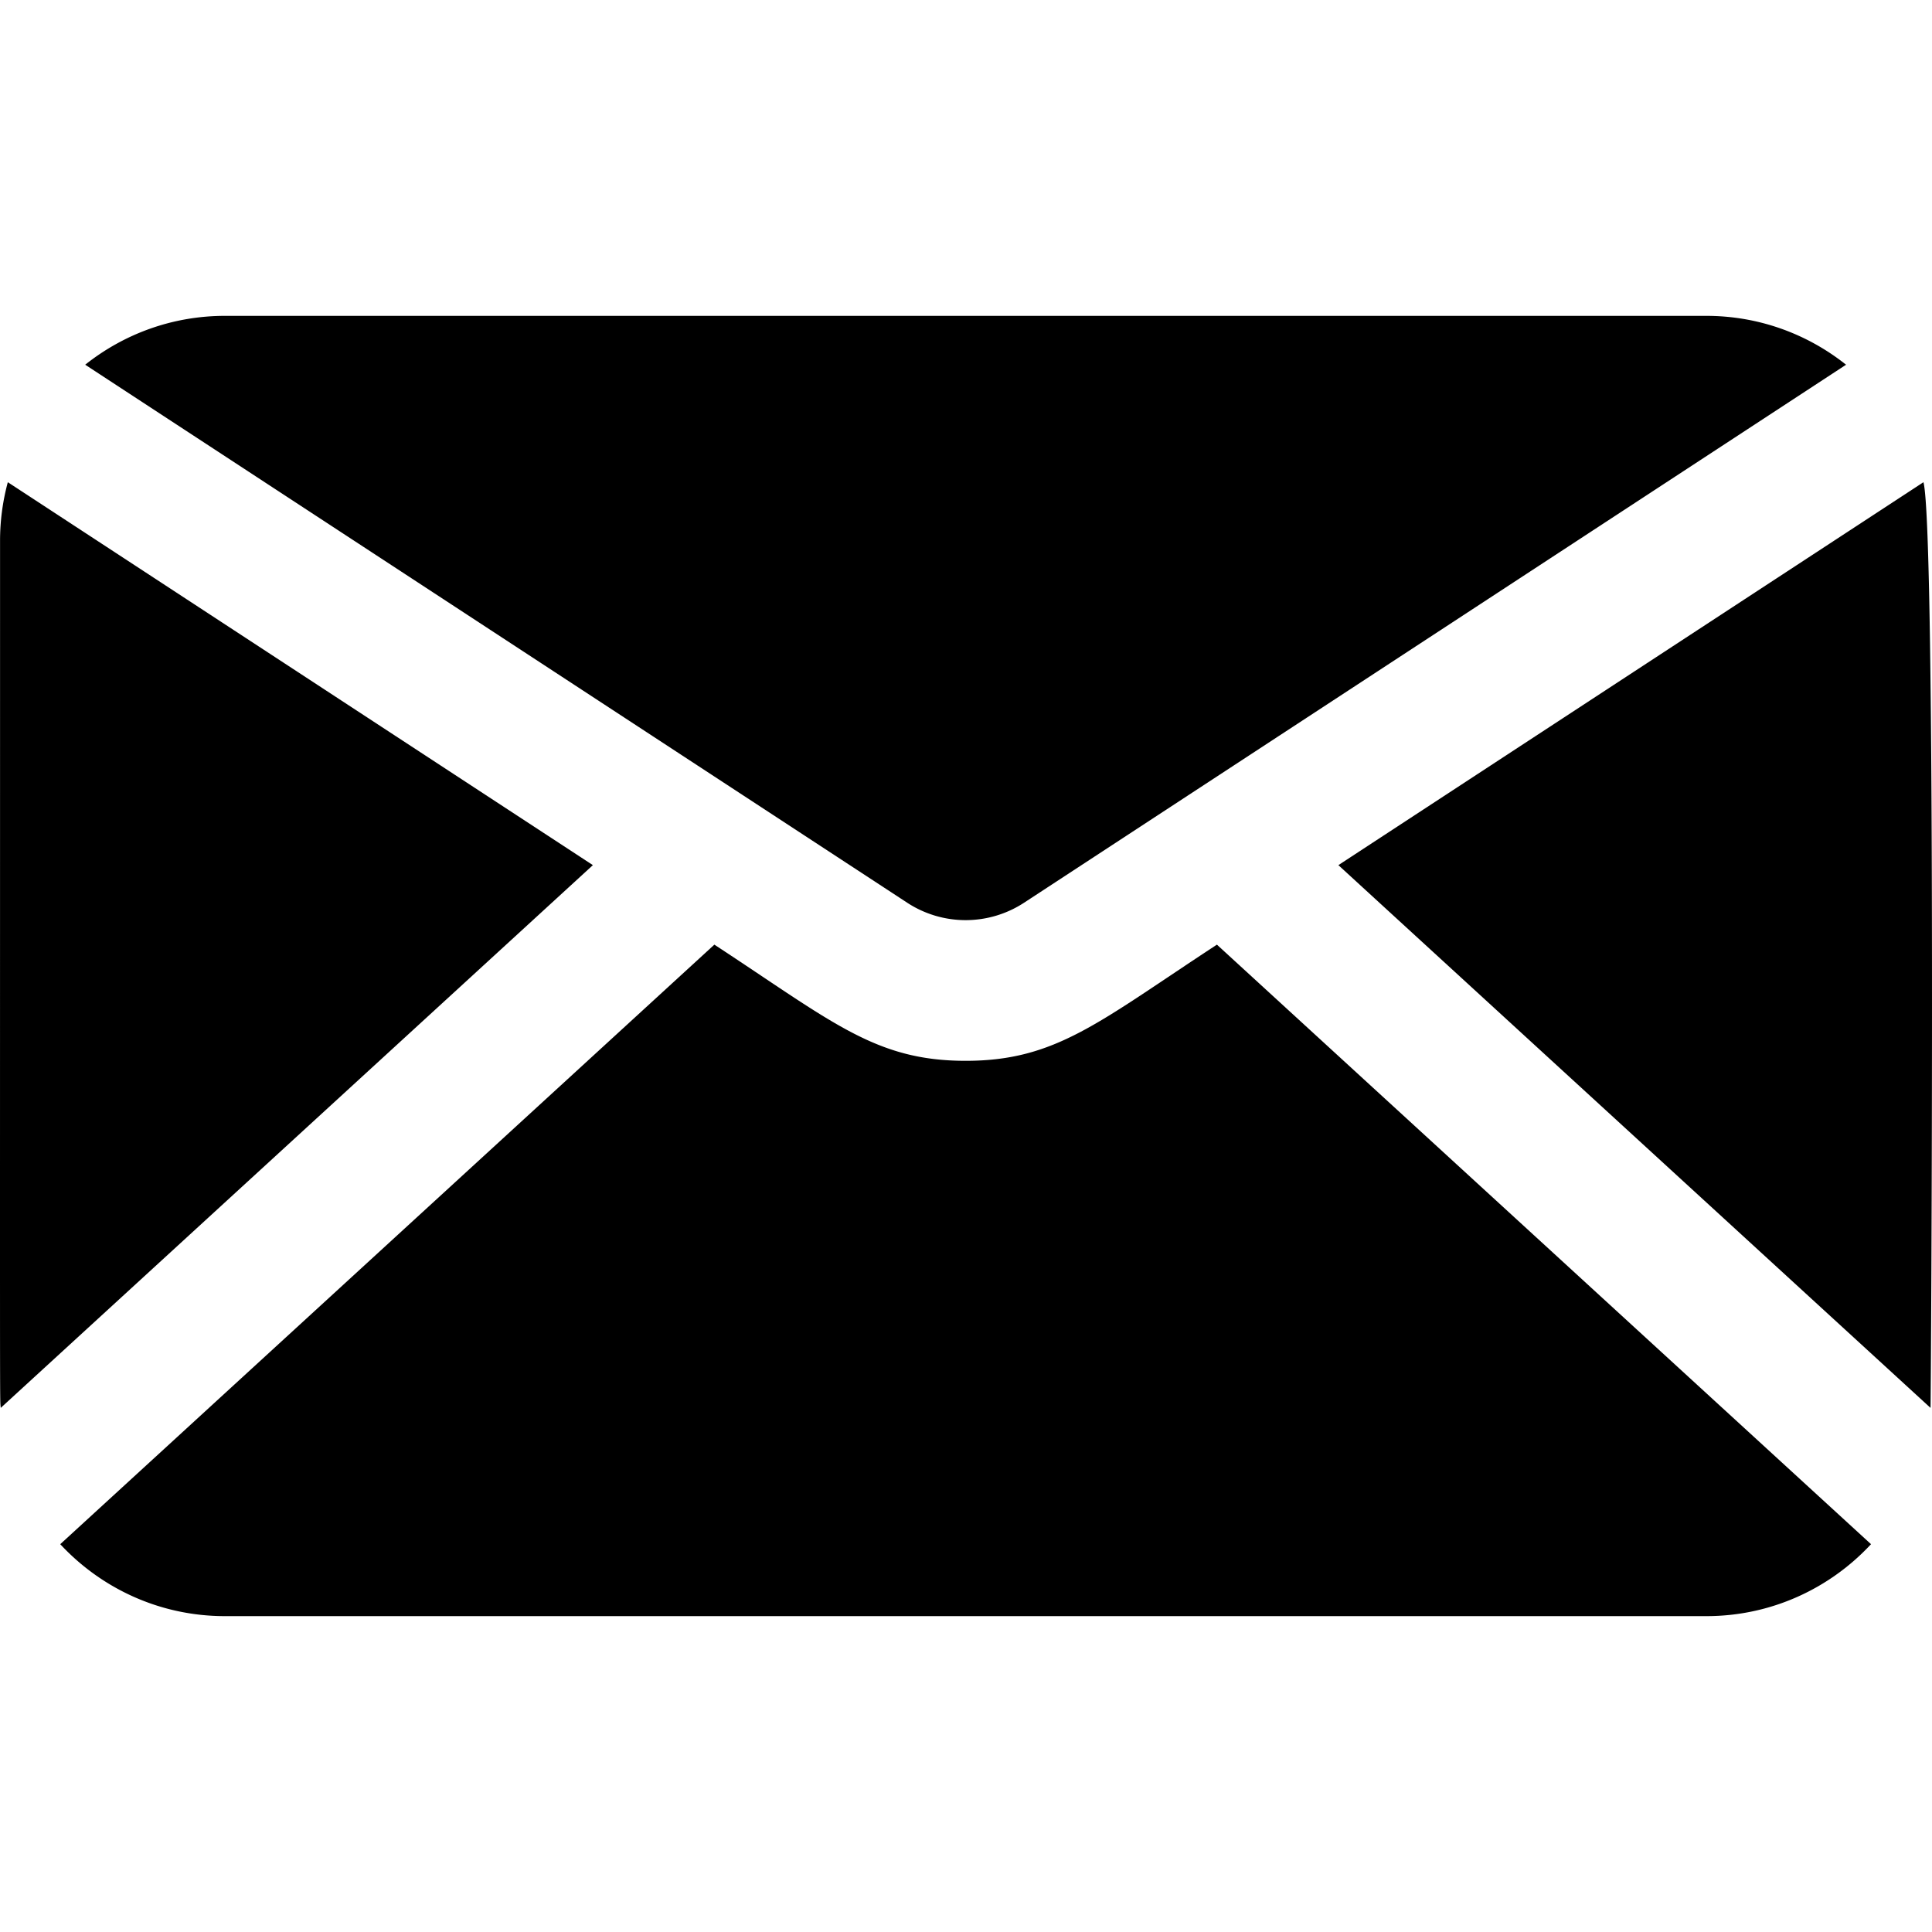 <?xml version="1.0" encoding="UTF-8"?> <svg xmlns="http://www.w3.org/2000/svg" viewBox="0 0 512 512" style="enable-background:new 0 0 512 512" xml:space="preserve"> <path d="M2.072 127.79a59.4 59.4 0 0 0-2.058 15.502c0 241.727-.087 226.177.18 229.813L157.121 229.27 2.072 127.79zM255.904 281.128c-23.968 0-35.227-10.26-66.592-30.789L15.964 409.225c10.888 11.717 26.415 19.066 43.633 19.066h392.611c17.219 0 32.746-7.35 43.633-19.066L322.495 250.34c-31.364 20.528-42.625 30.788-66.591 30.788zM271.397 239.225l217.829-142.57c-10.174-8.093-23.036-12.946-37.017-12.946H59.597c-13.981 0-26.842 4.853-37.018 12.946l217.829 142.57a28.29 28.29 0 0 0 30.989 0zM509.734 127.79l-155.05 101.48 156.928 143.835c.092-1.243 1.556-232.587-1.878-245.315z"></path> </svg> 